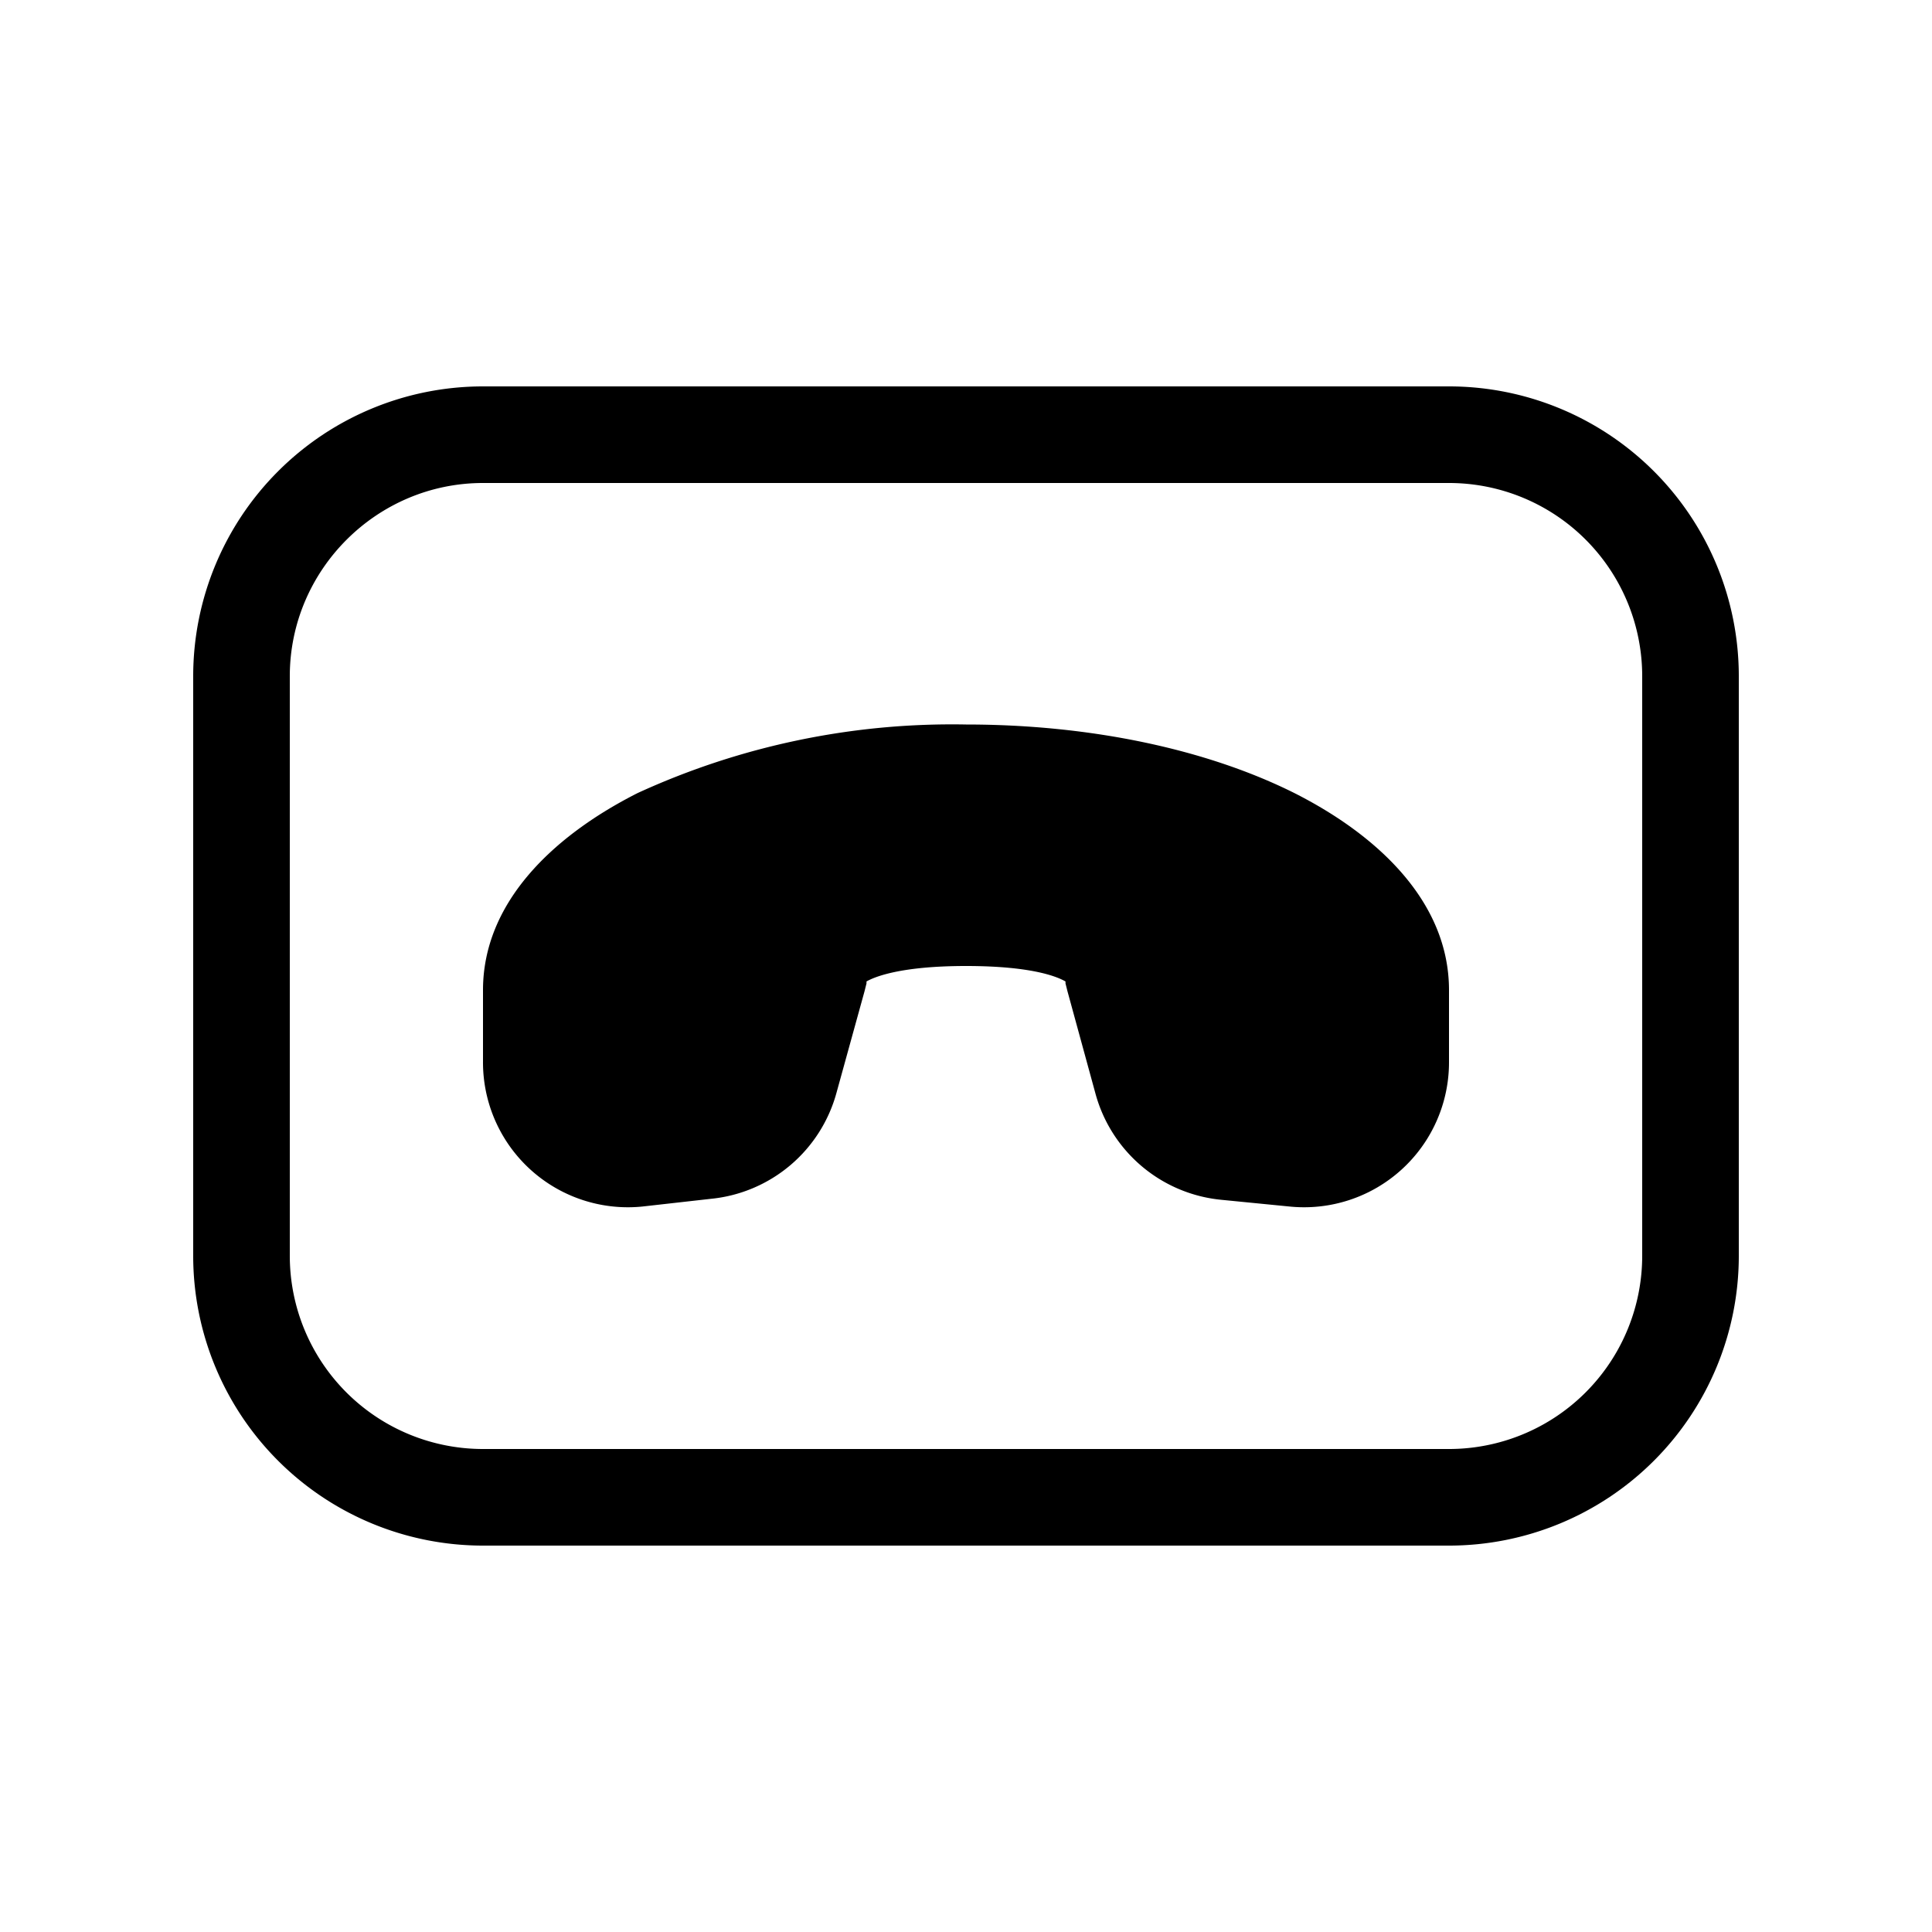 <svg width="20" height="20" viewBox="0 0 20 20" xmlns="http://www.w3.org/2000/svg"><path d="M5 4a3 3 0 0 0-3 3v6a3 3 0 0 0 3 3h10a3 3 0 0 0 3-3V7a3 3 0 0 0-3-3H5ZM3 7c0-1.1.9-2 2-2h10a2 2 0 0 1 2 2v6a2 2 0 0 1-2 2H5a2 2 0 0 1-2-2V7Zm3.6 1.21A7.8 7.8 0 0 1 10 7.5c1.3 0 2.5.26 3.4.71.87.44 1.6 1.13 1.6 2.04v.74a1.5 1.5 0 0 1-1.65 1.5l-.71-.07a1.5 1.5 0 0 1-1.3-1.1l-.29-1.06-.02-.08v-.02c-.07-.04-.32-.16-1.03-.16-.7 0-.96.12-1.03.16v.02l-.02.08-.29 1.05a1.5 1.5 0 0 1-1.3 1.1l-.71.08A1.5 1.5 0 0 1 5 10.99v-.74c0-.91.73-1.6 1.6-2.04Z"/></svg>